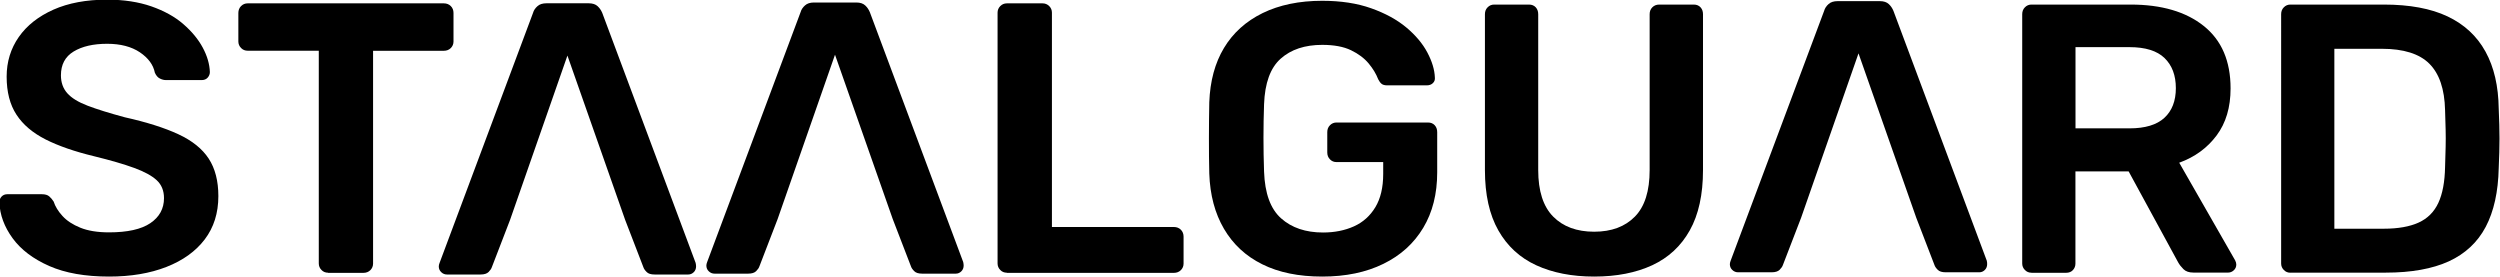 <svg xmlns="http://www.w3.org/2000/svg" xmlns:xlink="http://www.w3.org/1999/xlink" id="Layer_1" x="0px" y="0px" viewBox="0 0 350 38.8" style="enable-background:new 0 0 350 38.8;" xml:space="preserve"><g>	<g>		<path d="M15.27,38.72c-3.34,0-6.13-0.49-8.38-1.48c-2.24-0.99-3.95-2.28-5.12-3.88c-1.17-1.6-1.79-3.28-1.86-5.04   c0-0.32,0.11-0.59,0.32-0.81s0.48-0.32,0.81-0.32h4.8c0.47,0,0.82,0.1,1.05,0.3c0.23,0.2,0.44,0.44,0.62,0.73   c0.22,0.68,0.63,1.36,1.24,2.02c0.61,0.67,1.44,1.21,2.5,1.64c1.06,0.43,2.4,0.65,4.01,0.65c2.59,0,4.52-0.43,5.79-1.29   c1.27-0.86,1.91-2.03,1.91-3.5c0-1.04-0.34-1.88-1.02-2.51c-0.68-0.63-1.73-1.2-3.15-1.72c-1.42-0.52-3.3-1.07-5.63-1.64   c-2.69-0.65-4.95-1.43-6.76-2.34c-1.81-0.92-3.18-2.07-4.09-3.47c-0.92-1.4-1.38-3.18-1.38-5.33c0-2.08,0.57-3.93,1.7-5.55   c1.13-1.62,2.75-2.89,4.85-3.83c2.1-0.93,4.61-1.4,7.52-1.4c2.33,0,4.4,0.32,6.19,0.94c1.79,0.63,3.29,1.45,4.47,2.48   c1.18,1.02,2.09,2.12,2.72,3.29c0.63,1.17,0.96,2.31,1,3.42c0,0.29-0.1,0.55-0.3,0.78c-0.2,0.23-0.48,0.35-0.83,0.35h-5.01   c-0.29,0-0.57-0.07-0.86-0.22c-0.29-0.14-0.52-0.41-0.7-0.81c-0.22-1.11-0.92-2.06-2.1-2.86C18.4,6.53,16.87,6.13,15,6.13   c-1.94,0-3.5,0.36-4.69,1.08c-1.19,0.72-1.78,1.83-1.78,3.34c0,1,0.3,1.84,0.89,2.5c0.59,0.67,1.54,1.25,2.85,1.75   c1.31,0.5,3.05,1.04,5.2,1.62c3.05,0.68,5.55,1.47,7.49,2.37c1.94,0.9,3.36,2.04,4.26,3.42c0.9,1.38,1.35,3.13,1.35,5.25   c0,2.37-0.64,4.39-1.91,6.06c-1.27,1.67-3.06,2.95-5.36,3.85C21,38.27,18.32,38.72,15.27,38.72z"></path>		<path d="M45.93,38.18c-0.36,0-0.67-0.12-0.92-0.38c-0.25-0.25-0.38-0.56-0.38-0.92V7.1h-9.96c-0.36,0-0.67-0.12-0.92-0.38   c-0.25-0.25-0.38-0.56-0.38-0.92V1.82c0-0.39,0.13-0.72,0.38-0.97C34,0.6,34.31,0.47,34.67,0.47h27.47c0.39,0,0.72,0.13,0.97,0.38   c0.25,0.25,0.38,0.57,0.38,0.97v3.99c0,0.36-0.13,0.67-0.38,0.92c-0.25,0.25-0.58,0.38-0.97,0.38h-9.91v29.79   c0,0.36-0.13,0.67-0.38,0.92c-0.25,0.25-0.58,0.38-0.97,0.38H45.93z"></path>		<path d="M140.96,38.18c-0.36,0-0.67-0.12-0.92-0.38c-0.25-0.25-0.38-0.56-0.38-0.92V1.77c0-0.36,0.13-0.66,0.38-0.92   c0.25-0.25,0.56-0.38,0.92-0.38h5.01c0.36,0,0.66,0.13,0.92,0.38c0.25,0.25,0.38,0.56,0.38,0.92v30.01h17.08   c0.39,0,0.72,0.13,0.97,0.38c0.25,0.25,0.38,0.58,0.38,0.97v3.77c0,0.36-0.13,0.67-0.38,0.92c-0.25,0.25-0.58,0.38-0.97,0.38   H140.96z"></path>	</g>	<path d="M97.39,36.81L84.32,1.82c-0.15-0.36-0.36-0.68-0.65-0.95c-0.29-0.27-0.7-0.41-1.25-0.41h-5.91c-0.54,0-0.97,0.13-1.27,0.41  c-0.31,0.27-0.52,0.59-0.62,0.95L61.54,36.81c-0.07,0.18-0.11,0.34-0.11,0.49c0,0.32,0.12,0.6,0.35,0.81  c0.23,0.22,0.5,0.32,0.79,0.32h4.72c0.51,0,0.88-0.12,1.11-0.35c0.23-0.23,0.39-0.46,0.46-0.68l2.55-6.62l8.03-23l8.08,23  l2.55,6.62c0.07,0.22,0.22,0.44,0.46,0.68c0.23,0.24,0.61,0.35,1.11,0.35h4.72c0.29,0,0.54-0.11,0.76-0.32  c0.22-0.22,0.33-0.49,0.33-0.81C97.45,37.15,97.43,36.99,97.39,36.81z"></path>	<path d="M134.85,36.69L121.78,1.71c-0.15-0.36-0.36-0.68-0.65-0.95c-0.29-0.27-0.7-0.41-1.25-0.41h-5.91  c-0.54,0-0.97,0.13-1.27,0.41c-0.31,0.27-0.52,0.59-0.62,0.95L99,36.69c-0.07,0.18-0.11,0.34-0.11,0.49c0,0.32,0.12,0.6,0.35,0.81  c0.23,0.22,0.5,0.32,0.79,0.32h4.72c0.51,0,0.88-0.12,1.11-0.35c0.23-0.23,0.39-0.46,0.46-0.68l2.55-6.62l8.03-23l8.08,23  l2.55,6.62c0.07,0.22,0.22,0.44,0.46,0.68c0.23,0.24,0.61,0.35,1.11,0.35h4.72c0.29,0,0.54-0.11,0.76-0.32  c0.22-0.22,0.33-0.49,0.33-0.81C134.91,37.04,134.89,36.87,134.85,36.69z"></path>	<g>		<path d="M185.11,38.72c-3.29,0-6.09-0.57-8.39-1.72c-2.31-1.14-4.09-2.8-5.36-4.96c-1.27-2.16-1.96-4.74-2.06-7.75   c-0.04-1.54-0.05-3.19-0.05-4.96c0-1.77,0.02-3.44,0.05-5.01c0.11-2.97,0.79-5.5,2.06-7.61c1.27-2.11,3.07-3.73,5.41-4.88   c2.34-1.14,5.12-1.72,8.34-1.72c2.61,0,4.9,0.35,6.86,1.05c1.97,0.7,3.6,1.59,4.91,2.68c1.3,1.09,2.29,2.26,2.95,3.51   c0.66,1.25,1.01,2.41,1.05,3.48c0.04,0.32-0.05,0.59-0.27,0.8c-0.21,0.21-0.5,0.32-0.86,0.32h-5.52c-0.36,0-0.63-0.07-0.8-0.21   c-0.18-0.14-0.34-0.36-0.48-0.64c-0.29-0.75-0.73-1.49-1.34-2.22c-0.61-0.73-1.43-1.35-2.47-1.85c-1.04-0.5-2.38-0.75-4.02-0.75   c-2.43,0-4.37,0.64-5.82,1.93c-1.45,1.29-2.22,3.41-2.33,6.38c-0.11,3.11-0.11,6.26,0,9.44c0.11,3.04,0.9,5.22,2.39,6.54   c1.48,1.32,3.44,1.98,5.87,1.98c1.61,0,3.05-0.29,4.32-0.86c1.27-0.57,2.27-1.47,3-2.68c0.73-1.21,1.1-2.77,1.1-4.66v-1.66h-6.54   c-0.36,0-0.66-0.12-0.91-0.38c-0.25-0.25-0.38-0.57-0.38-0.97v-2.84c0-0.39,0.12-0.71,0.38-0.97c0.25-0.25,0.55-0.38,0.91-0.38   h12.81c0.39,0,0.71,0.13,0.94,0.38c0.23,0.25,0.35,0.57,0.35,0.97v5.63c0,3-0.65,5.59-1.96,7.77c-1.31,2.18-3.16,3.86-5.58,5.04   C191.25,38.13,188.4,38.72,185.11,38.72z"></path>		<path d="M223.18,38.72c-3.11,0-5.81-0.53-8.1-1.58c-2.29-1.05-4.06-2.68-5.31-4.88c-1.25-2.2-1.88-5.01-1.88-8.44V1.99   c0-0.39,0.12-0.71,0.38-0.97c0.25-0.25,0.55-0.38,0.91-0.38h4.88c0.39,0,0.71,0.13,0.94,0.38c0.23,0.25,0.35,0.57,0.35,0.97v21.82   c0,2.93,0.7,5.1,2.09,6.51c1.39,1.41,3.31,2.12,5.74,2.12c2.43,0,4.33-0.71,5.71-2.12c1.38-1.41,2.06-3.58,2.06-6.51V1.99   c0-0.39,0.12-0.71,0.38-0.97c0.25-0.25,0.57-0.38,0.97-0.38h4.83c0.39,0,0.71,0.13,0.94,0.38c0.23,0.25,0.35,0.57,0.35,0.97v21.82   c0,3.43-0.62,6.25-1.85,8.44c-1.23,2.2-2.98,3.82-5.25,4.88C229.03,38.19,226.32,38.72,223.18,38.72z"></path>		<path d="M284.4,38.18c-0.36,0-0.66-0.12-0.91-0.38c-0.25-0.25-0.38-0.55-0.38-0.91V1.99c0-0.39,0.12-0.71,0.38-0.97   c0.25-0.25,0.55-0.38,0.91-0.38h13.89c4.32,0,7.74,1,10.24,3c2.5,2,3.75,4.91,3.75,8.74c0,2.65-0.65,4.84-1.96,6.59   c-1.31,1.75-3.05,3.02-5.23,3.81l7.83,13.67c0.11,0.21,0.16,0.41,0.16,0.59c0,0.32-0.12,0.59-0.35,0.8   c-0.23,0.21-0.49,0.32-0.78,0.32h-4.88c-0.61,0-1.07-0.16-1.39-0.48c-0.32-0.32-0.57-0.64-0.75-0.97l-6.92-12.71h-7.45V36.9   c0,0.36-0.12,0.66-0.35,0.91c-0.23,0.25-0.55,0.38-0.94,0.38H284.4z M290.57,17.97h7.56c2.18,0,3.81-0.49,4.88-1.47   c1.07-0.98,1.61-2.37,1.61-4.16c0-1.79-0.53-3.19-1.58-4.21c-1.05-1.02-2.69-1.53-4.91-1.53h-7.56V17.97z"></path>		<path d="M320.65,38.18c-0.36,0-0.66-0.12-0.91-0.38c-0.25-0.25-0.38-0.55-0.38-0.91V1.99c0-0.39,0.12-0.71,0.38-0.97   c0.25-0.25,0.55-0.38,0.91-0.38h13.08c3.61,0,6.59,0.55,8.93,1.66c2.34,1.11,4.11,2.75,5.31,4.93c1.2,2.18,1.81,4.84,1.85,7.99   c0.07,1.57,0.11,2.97,0.11,4.18c0,1.22-0.04,2.59-0.11,4.13c-0.07,3.32-0.68,6.07-1.82,8.23c-1.14,2.16-2.87,3.77-5.17,4.83   c-2.31,1.05-5.25,1.58-8.82,1.58H320.65z M326.81,32.02h6.92c2,0,3.63-0.29,4.88-0.86c1.25-0.57,2.17-1.49,2.76-2.76   c0.59-1.27,0.9-2.94,0.94-5.01c0.04-1.07,0.06-2.01,0.08-2.81c0.02-0.8,0.02-1.61,0-2.41c-0.02-0.8-0.05-1.72-0.08-2.76   c-0.07-2.93-0.8-5.09-2.2-6.49c-1.39-1.39-3.61-2.09-6.65-2.09h-6.65V32.02z"></path>		<path d="M278.15,36.5L265.08,1.52c-0.15-0.36-0.36-0.68-0.65-0.95c-0.29-0.27-0.7-0.41-1.25-0.41h-5.91   c-0.54,0-0.97,0.13-1.27,0.41c-0.31,0.27-0.52,0.59-0.62,0.95L242.29,36.5c-0.07,0.18-0.11,0.34-0.11,0.49   c0,0.32,0.12,0.6,0.35,0.81c0.23,0.22,0.5,0.32,0.79,0.32h4.72c0.51,0,0.88-0.12,1.11-0.35c0.23-0.23,0.39-0.46,0.46-0.68   l2.55-6.62l8.03-23l8.08,23l2.55,6.62c0.07,0.22,0.22,0.44,0.46,0.68c0.23,0.24,0.61,0.35,1.11,0.35h4.72   c0.29,0,0.54-0.11,0.76-0.32c0.22-0.22,0.33-0.49,0.33-0.81C278.21,36.85,278.19,36.68,278.15,36.5z"></path>	</g></g></svg>